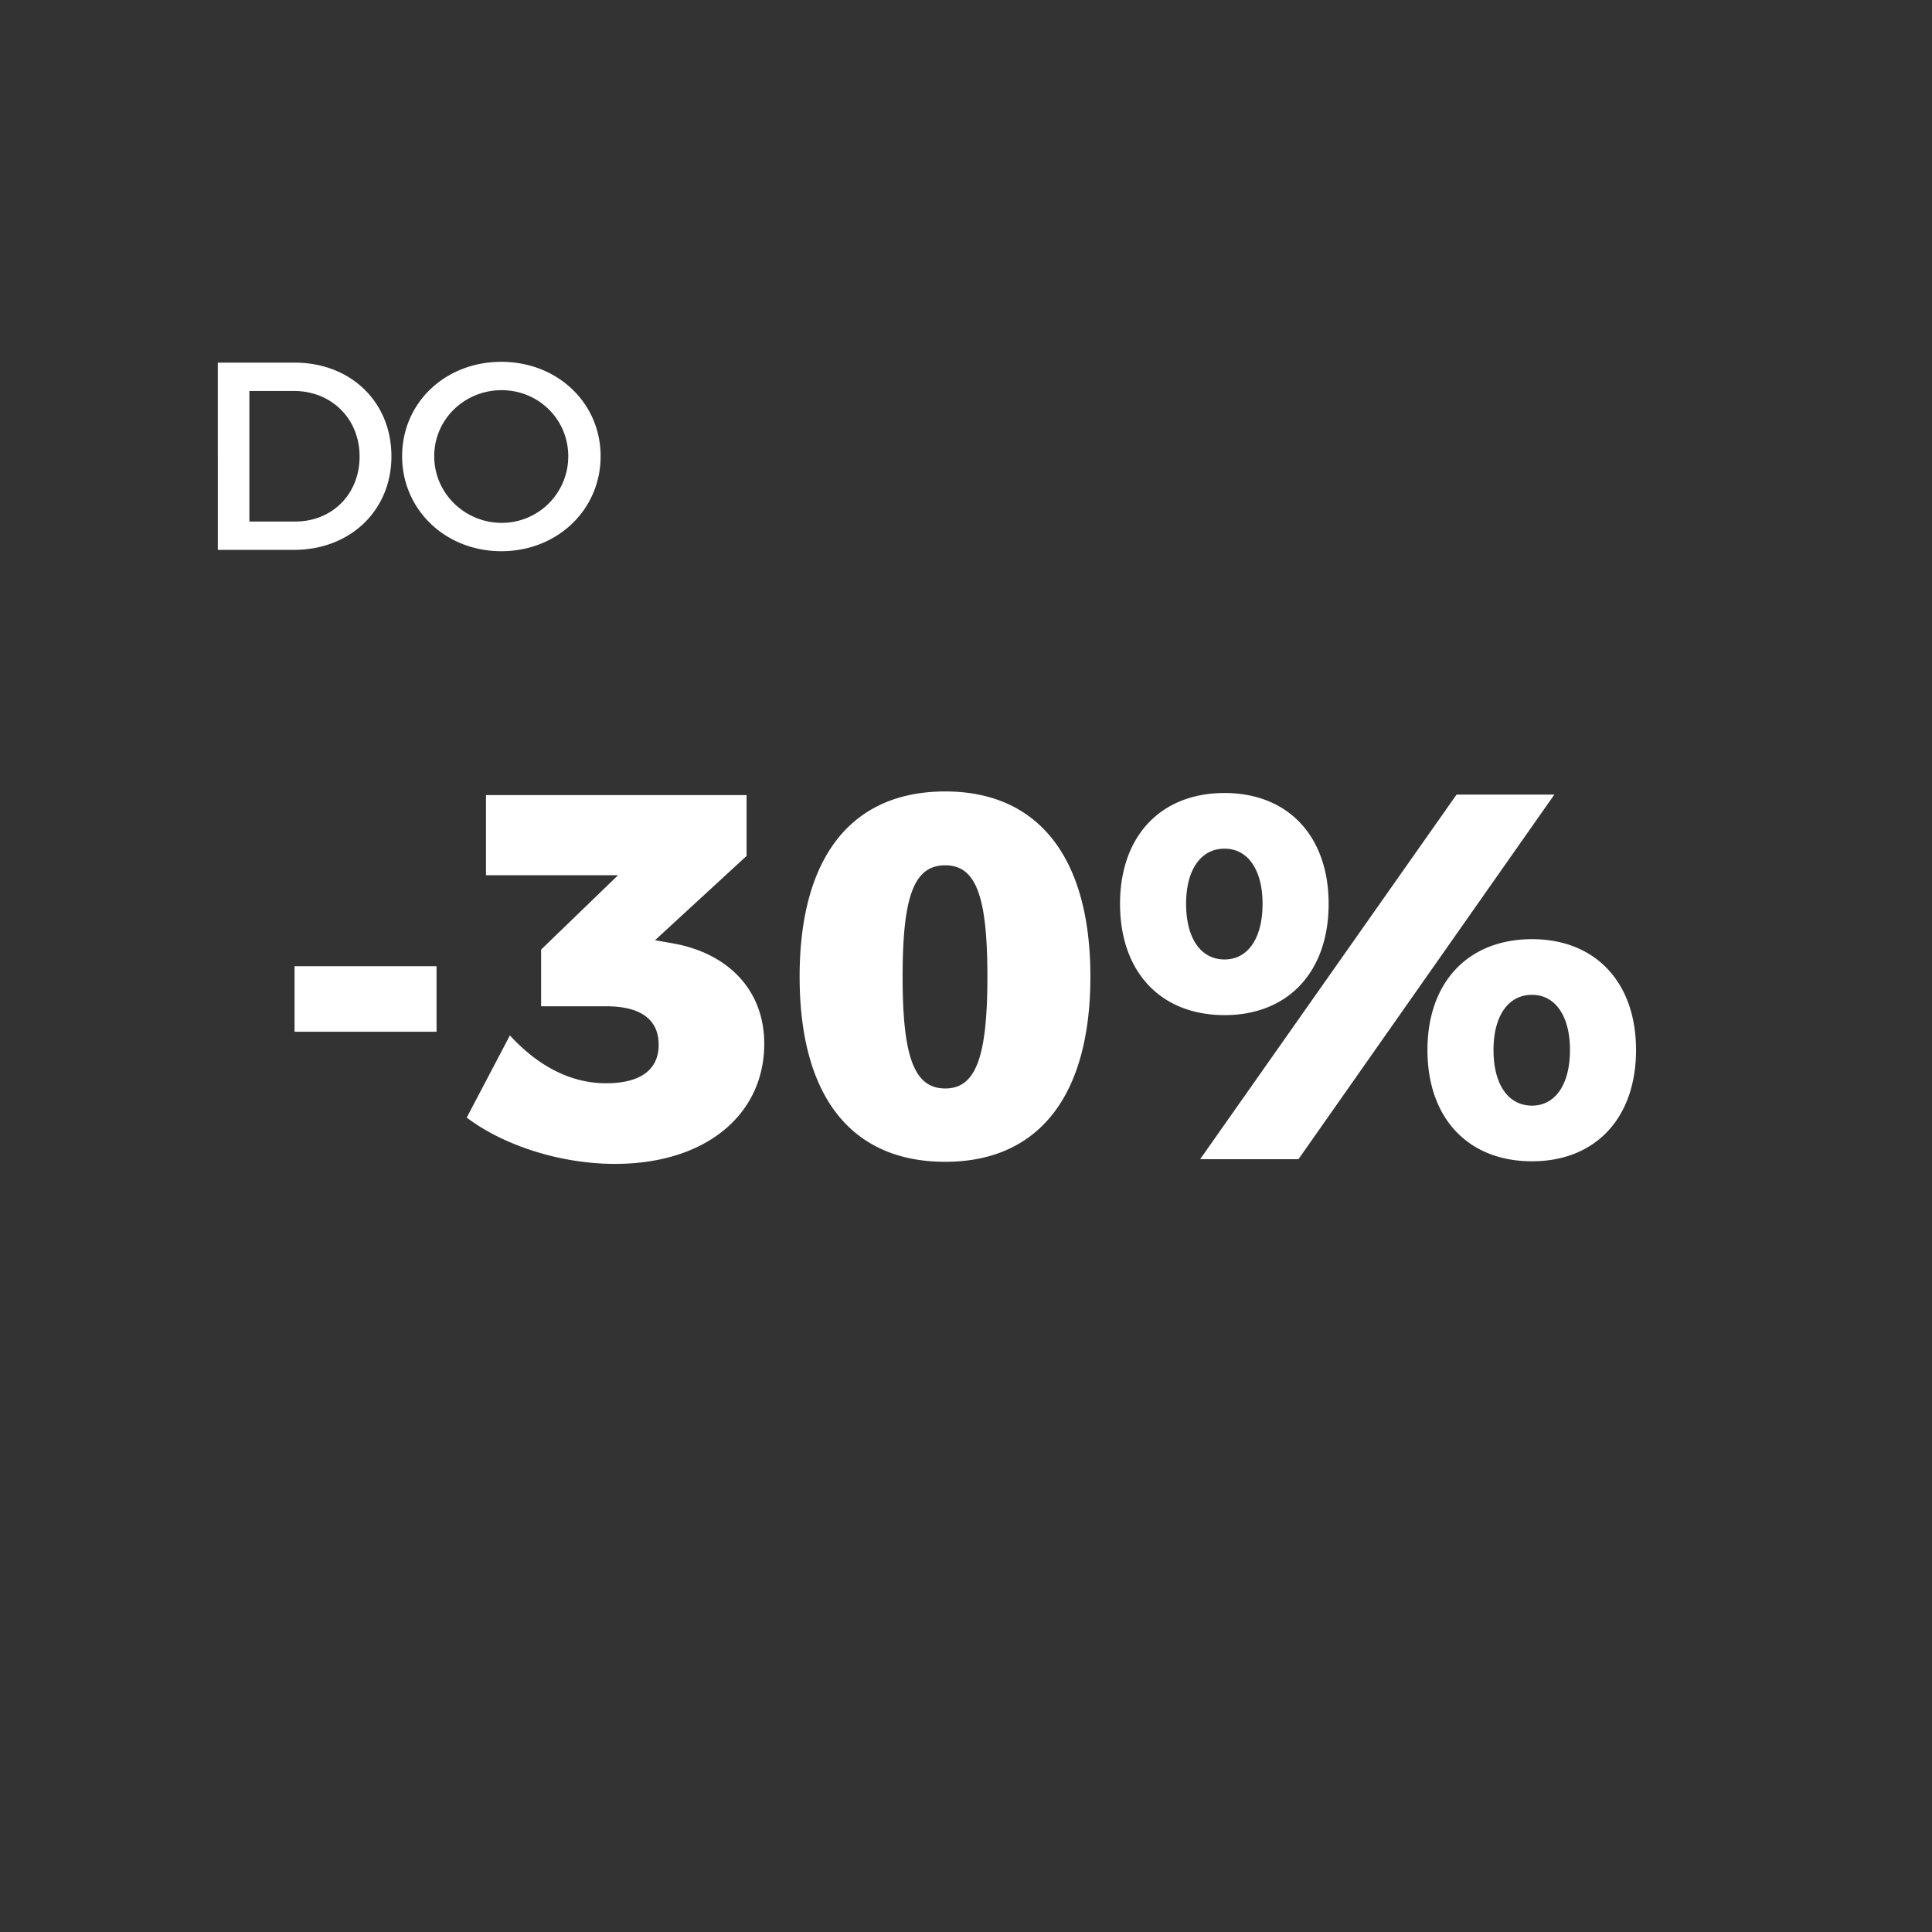 <svg width="130" height="130" xmlns="http://www.w3.org/2000/svg" xmlns:xlink="http://www.w3.org/1999/xlink"><rect width="100%" height="100%" fill="#333333" stroke="none"/><defs><rect id="a" x="0" y="0" width="130" height="130" rx="5"/></defs><g fill="none" fill-rule="evenodd"><rect width="130" height="130" rx="5" fill="none" fill-opacity="0" fill-rule="nonzero"/><mask id="b" fill="#fff"><use xlink:href="#a"/></mask><path d="M29.375 69.425v-4.41H19.82v4.41h9.555zm12.005 8.89c6.125 0 10.045-3.325 10.045-8.085 0-3.71-2.555-6.125-6.16-6.755l-1.19-.21 6.16-5.67V53.5H32.7v5.39h8.89l-5.18 5.005v3.815h4.375c2.31 0 3.535.875 3.535 2.59 0 1.68-1.225 2.59-3.535 2.59s-4.515-1.085-6.475-3.22l-2.905 5.53c2.45 1.855 6.265 3.115 9.975 3.115zm22.225-.14c6.265 0 9.765-4.41 9.765-12.46 0-8.015-3.5-12.46-9.765-12.46-6.335 0-9.8 4.445-9.8 12.46 0 8.05 3.465 12.46 9.8 12.46zm0-4.935c-2.1 0-2.87-2.135-2.87-7.525 0-5.425.77-7.49 2.87-7.49 2.065 0 2.835 2.065 2.835 7.49 0 5.39-.77 7.525-2.835 7.525zM82.4 68.305c4.27 0 7-2.905 7-7.49 0-4.55-2.73-7.455-7-7.455-4.305 0-7.035 2.905-7.035 7.455 0 4.585 2.73 7.49 7.035 7.49zM87.37 78l17.22-24.535h-6.58L80.755 78h6.615zM82.4 64.56c-1.61 0-2.59-1.435-2.59-3.745 0-2.275.98-3.71 2.59-3.71 1.575 0 2.555 1.435 2.555 3.71 0 2.31-.98 3.745-2.555 3.745zm20.685 13.58c4.27 0 7-2.905 7-7.49 0-4.55-2.73-7.455-7-7.455-4.305 0-7.035 2.905-7.035 7.455 0 4.585 2.73 7.49 7.035 7.49zm0-3.745c-1.61 0-2.59-1.435-2.59-3.745 0-2.275.98-3.71 2.59-3.71 1.575 0 2.555 1.435 2.555 3.71 0 2.31-.98 3.745-2.555 3.745zM19.768 37c3.816 0 6.57-2.664 6.57-6.3 0-3.654-2.736-6.3-6.516-6.3h-5.166V37h5.112zm.108-1.908H16.78v-8.784h3.006c2.484 0 4.41 1.836 4.41 4.41 0 2.556-1.872 4.374-4.32 4.374zm13.86 1.998c3.762 0 6.678-2.79 6.678-6.39 0-3.6-2.916-6.354-6.678-6.354s-6.678 2.736-6.678 6.354c0 3.6 2.916 6.39 6.678 6.39zm.018-1.908c-2.466 0-4.536-1.98-4.536-4.482 0-2.502 2.052-4.446 4.536-4.446 2.466 0 4.482 1.944 4.482 4.446a4.47 4.47 0 0 1-4.482 4.482z" fill="#FFF" fill-rule="nonzero" mask="url(#b)"/></g></svg>